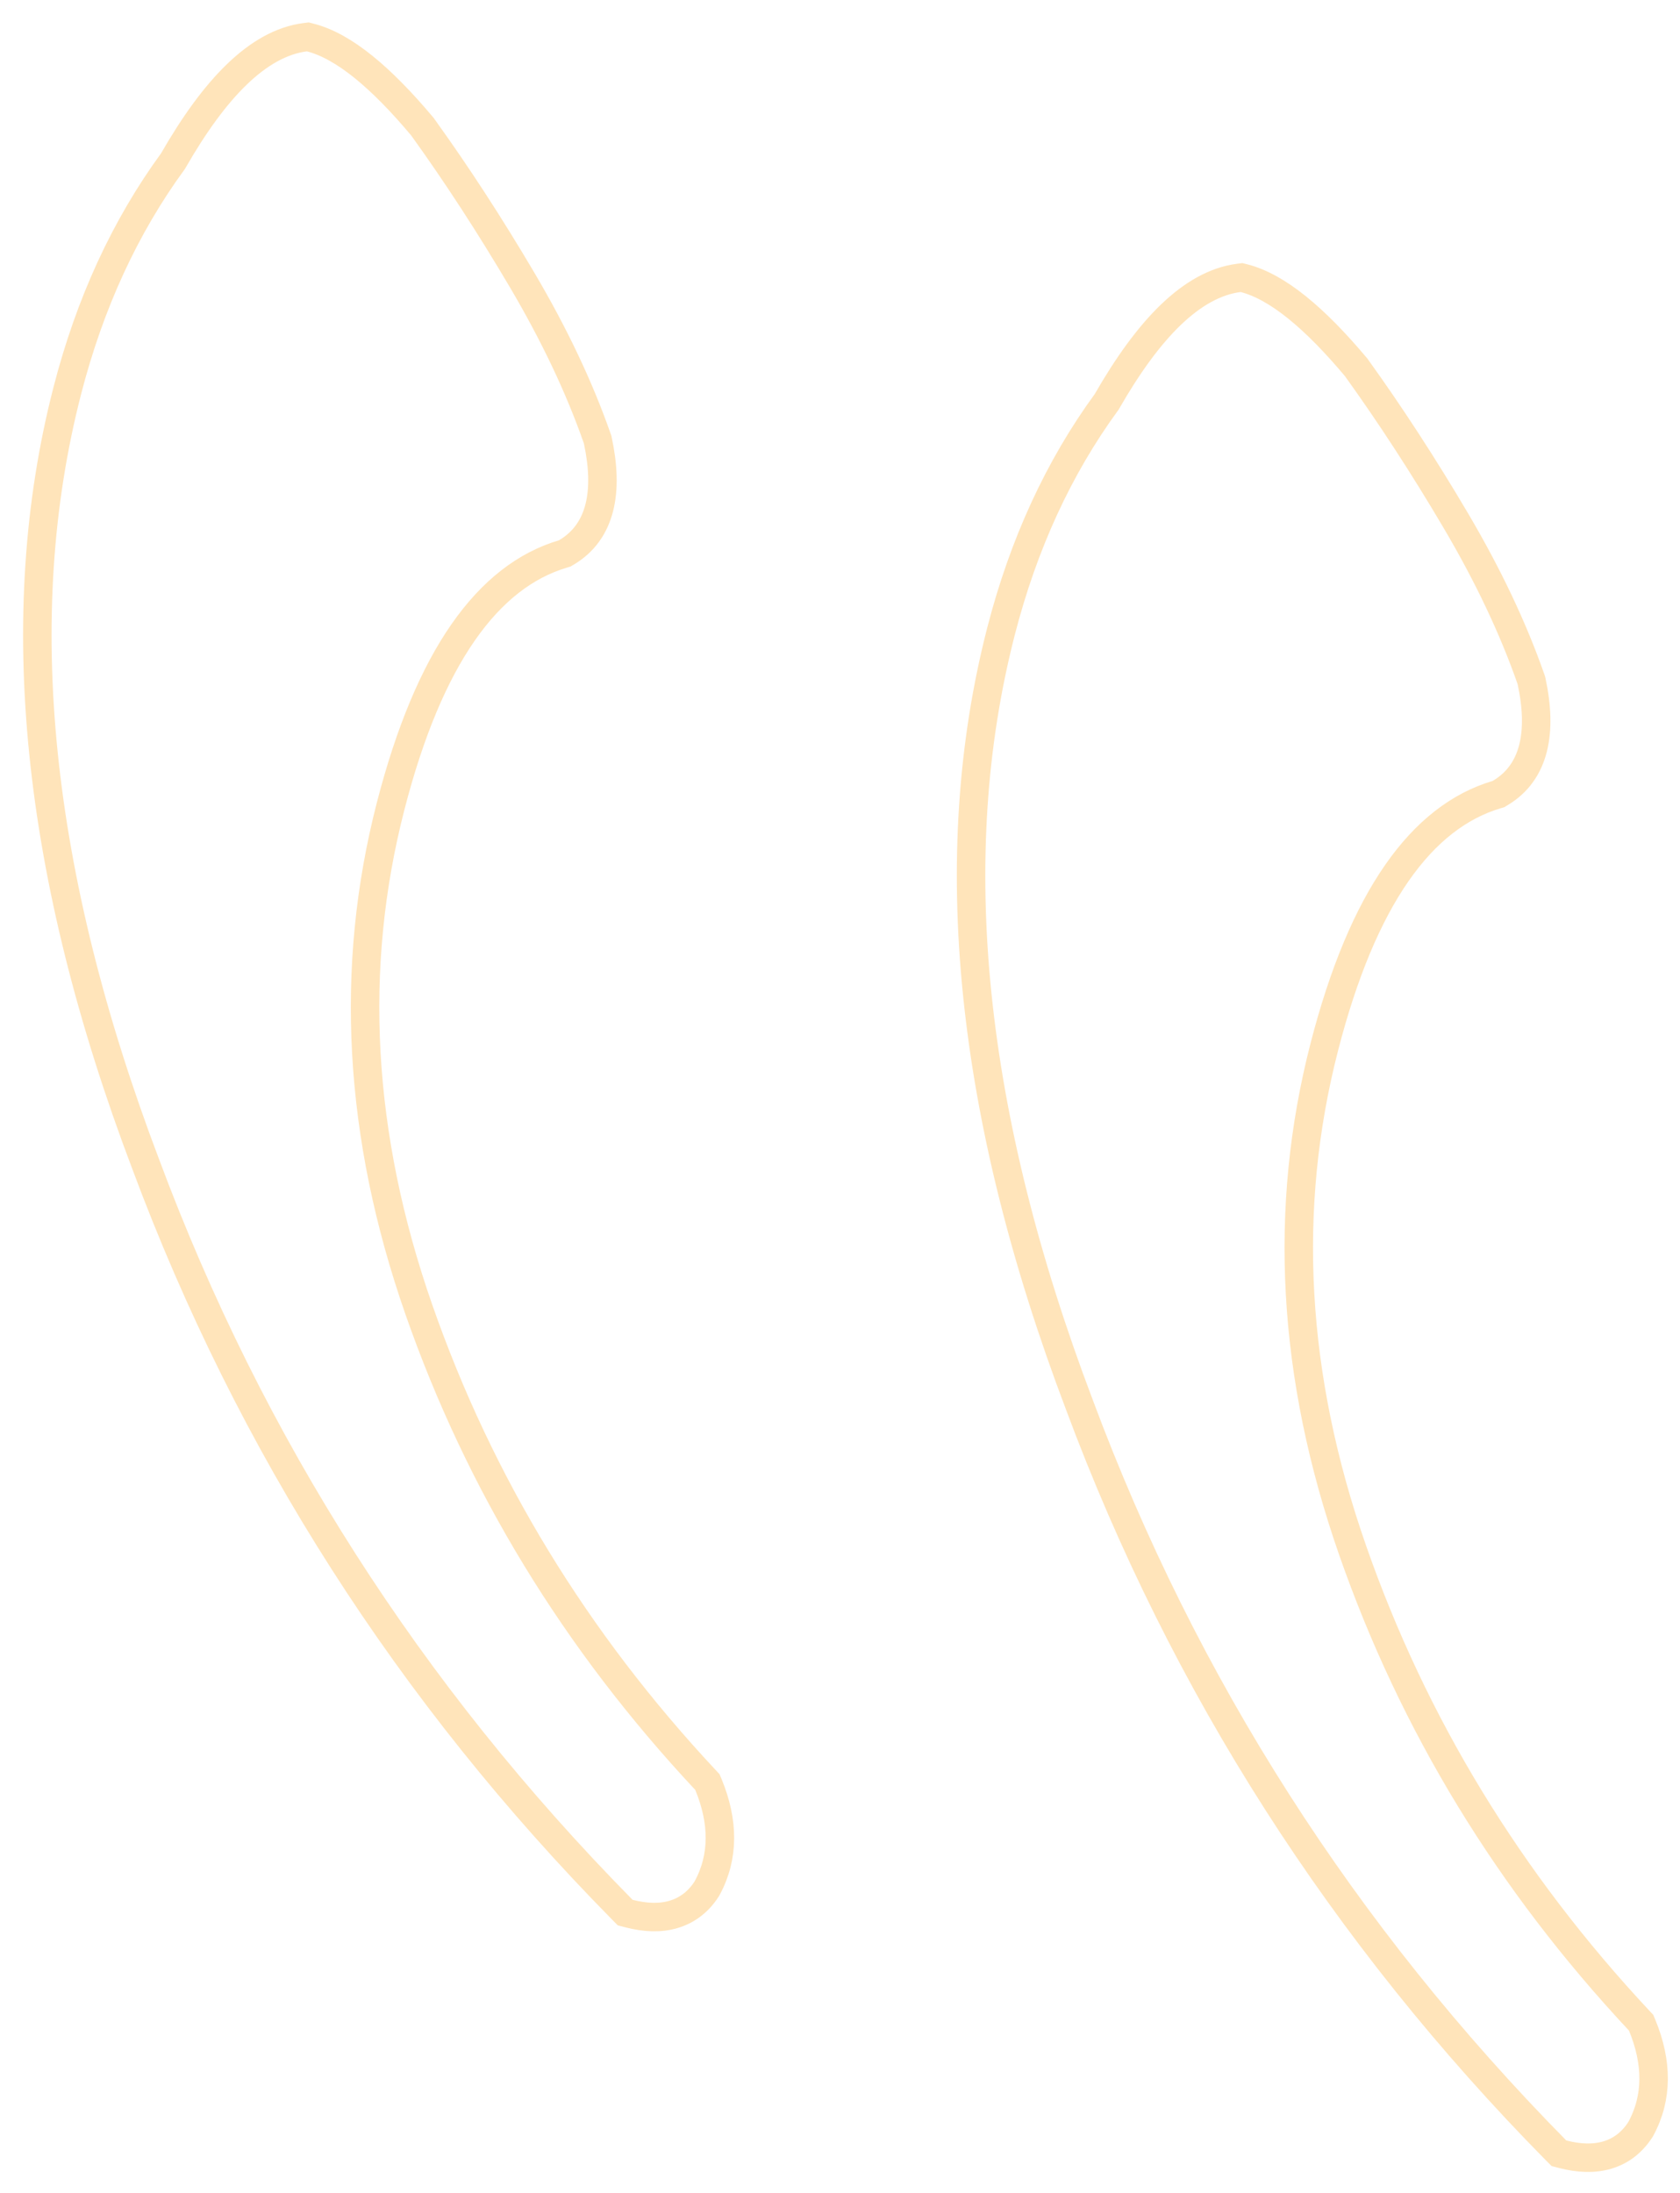 <svg xmlns="http://www.w3.org/2000/svg" width="59" height="77"
    viewBox="0 0 59 77" fill="none">
    <path opacity="0.6"
        d="M43.506 9.758L43.601 9.746L43.695 9.77C44.866 10.072 46.175 11.171 47.617 12.888L47.629 12.902L47.64 12.918C48.834 14.578 49.995 16.363 51.122 18.273C52.256 20.194
53.14 22.057 53.77 23.861L53.78 23.891L53.787 23.921C54.167 25.692 53.912 27.123 52.677 27.852L52.624 27.884L52.565 27.901C49.93 28.682 47.861 31.514 46.509 36.761C45.045 42.441 45.37 48.327
47.501 54.433C49.637 60.555 52.993 66.063 57.573 70.962L57.635 71.028L57.67 71.112C58.209 72.419 58.222 73.652 57.624 74.754L57.615 74.771L57.604 74.787C57.322 75.223 56.935 75.529 56.448 75.674C55.971
75.815 55.441 75.79 54.882 75.646L54.748 75.611L54.65 75.513C47.16 67.913 41.577 59.182 37.906 49.325C34.05 39.154 33.113 30.093 35.155 22.167C35.944 19.105 37.18 16.416 38.867 14.108C39.61
12.811 40.356 11.788 41.112 11.06C41.872 10.328 42.67 9.866 43.506 9.758ZM10.715 1.307L10.81 1.295L10.903 1.319C12.075 1.621 13.384 2.72 14.826 4.438L14.838 4.452L14.848 4.467C16.043
6.127 17.204 7.912 18.331 9.822C19.465 11.743 20.349 13.607 20.979 15.411L20.989 15.44L20.995 15.471C21.375 17.242 21.121 18.673 19.886 19.402L19.833 19.433L19.774 19.451C17.139 20.232
15.07 23.063 13.718 28.31C12.254 33.99 12.579 39.877 14.709 45.983C16.846 52.104 20.202 57.613 24.782 62.511L24.844 62.578L24.879 62.662C25.418 63.969 25.431 65.202 24.833 66.304L24.823 66.32L24.813
66.337C24.531 66.773 24.144 67.079 23.656 67.223C23.18 67.365 22.65 67.339 22.09 67.195L21.956 67.16L21.859 67.062C14.369 59.462 8.786 50.732 5.115 40.874C1.259 30.703 0.321 21.642
2.364 13.716C3.153 10.654 4.389 7.965 6.076 5.657C6.819 4.36 7.565 3.337 8.321 2.609C9.08 1.877 9.878 1.415 10.715 1.307Z"
        stroke="#FFD28D" />
</svg>